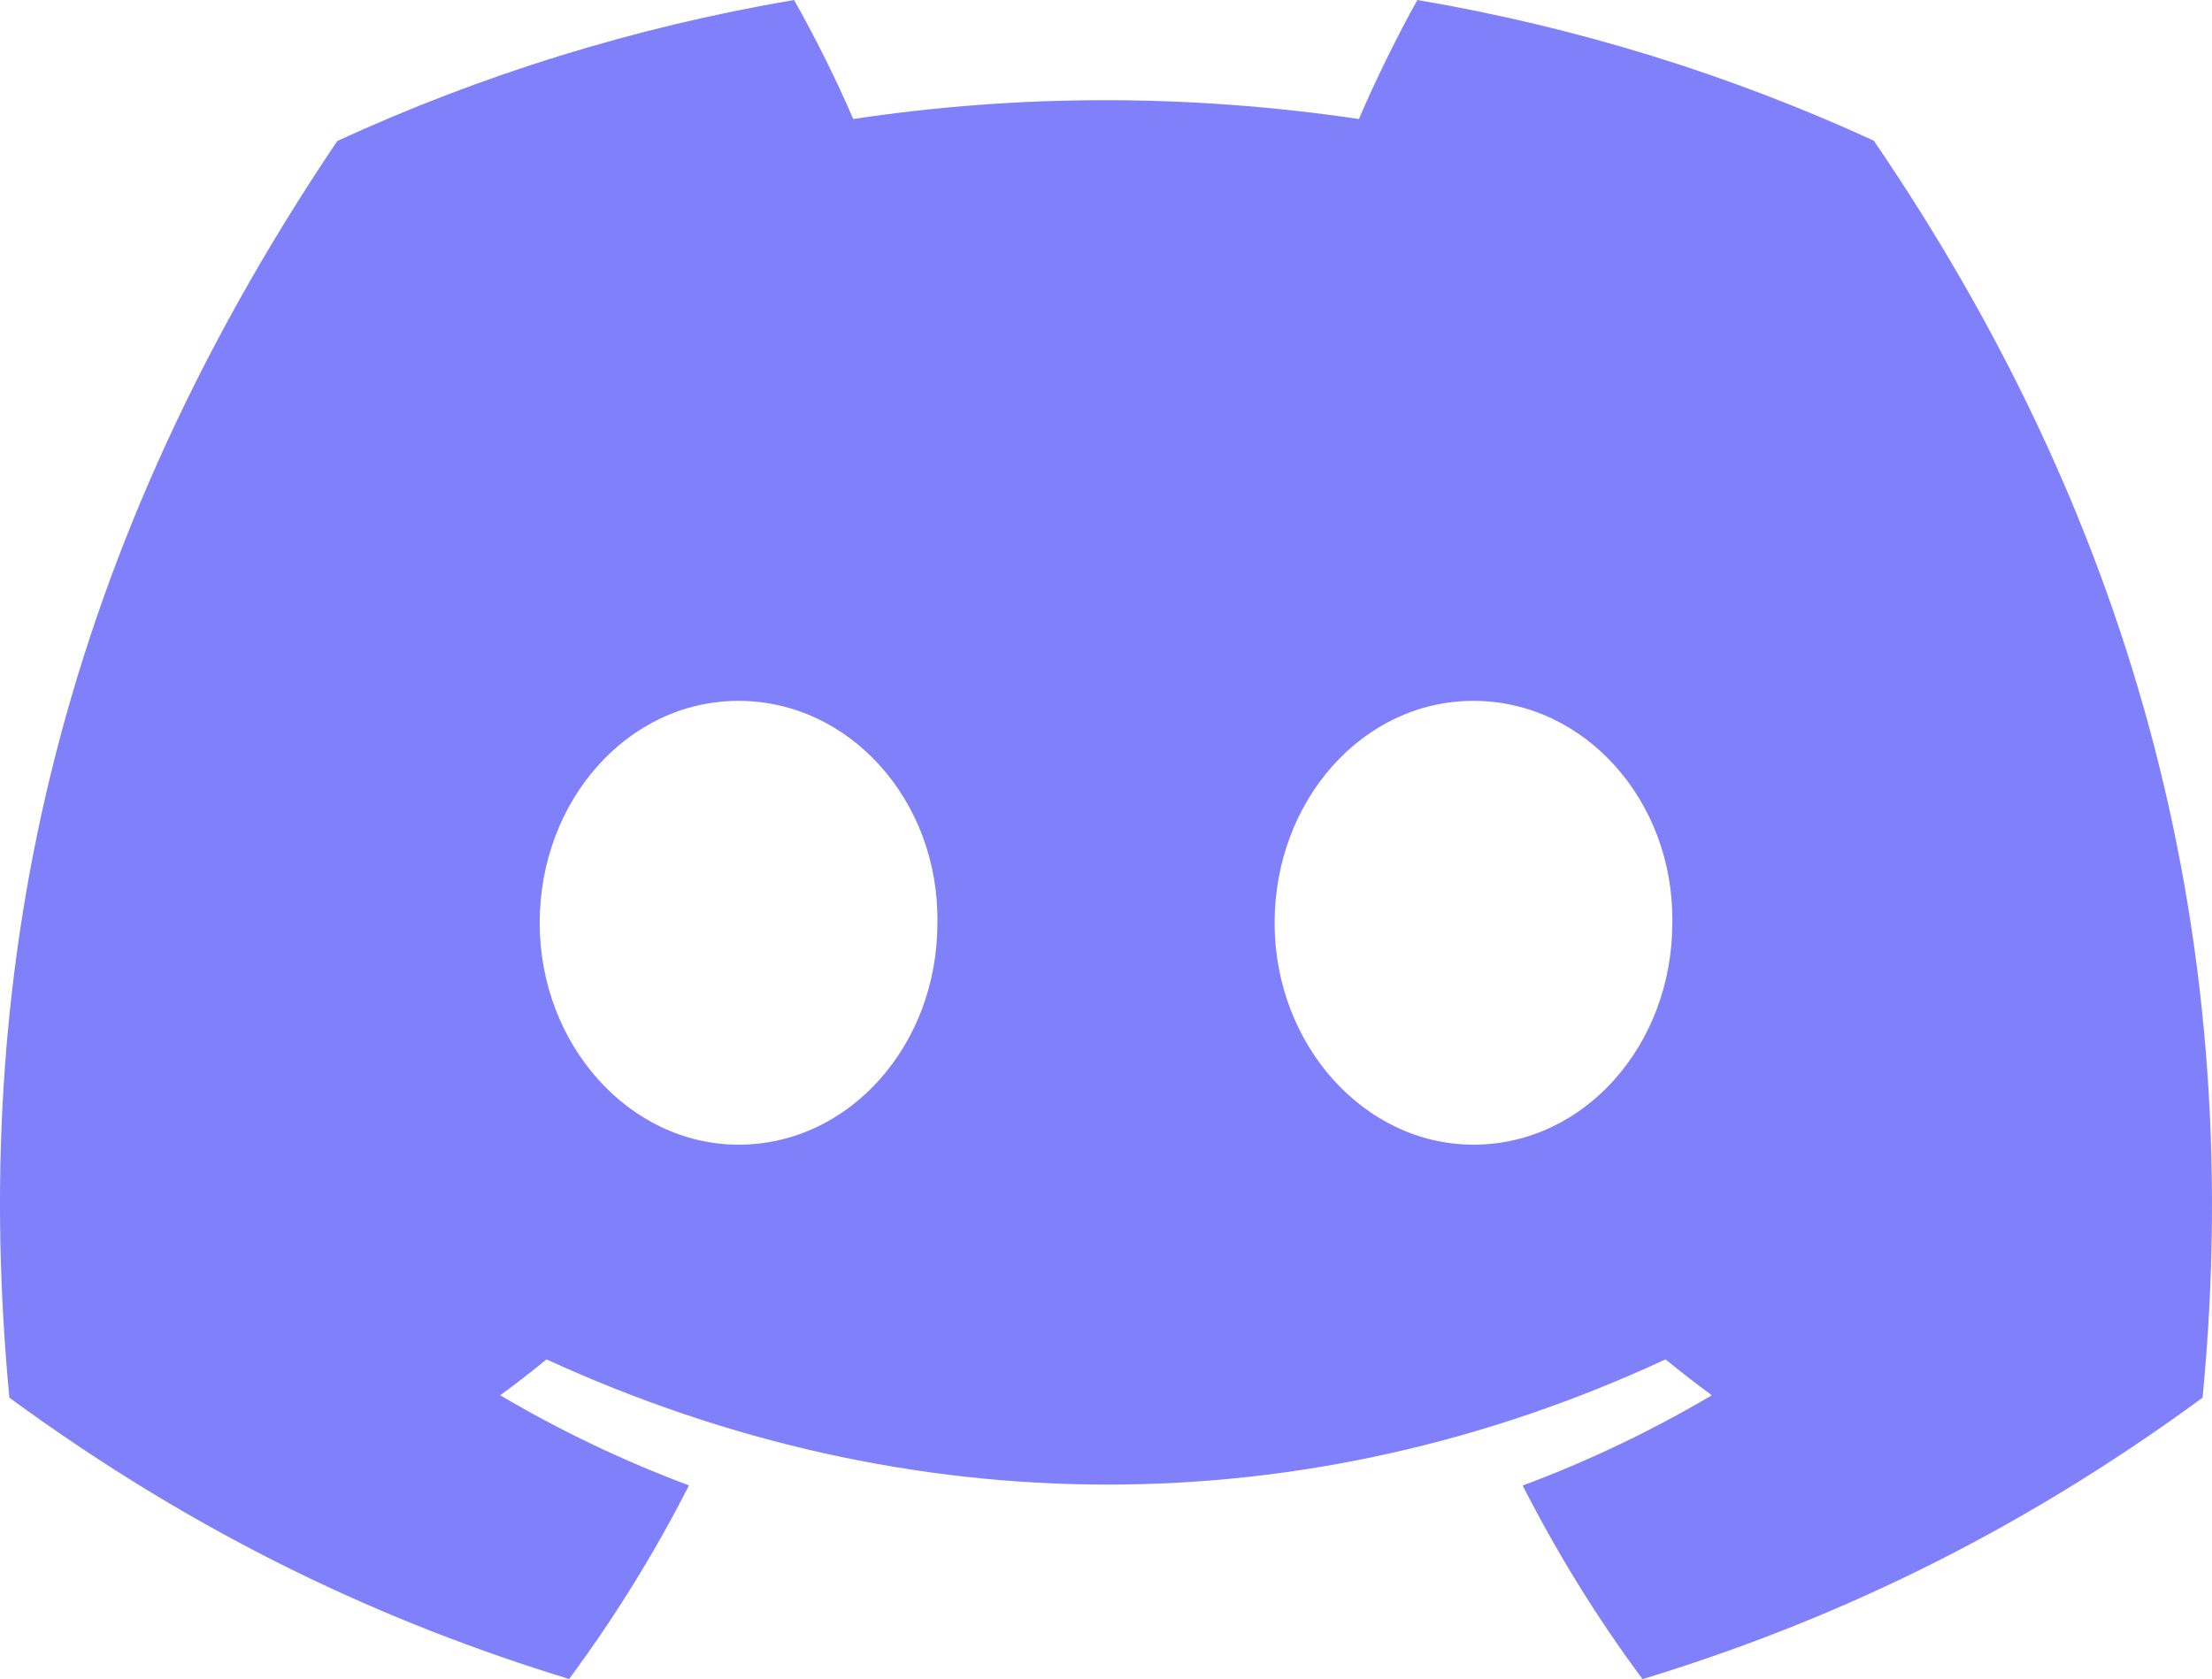 <svg width="54" height="41" viewBox="0 0 54 41" fill="none" xmlns="http://www.w3.org/2000/svg">
<path d="M45.743 3.434C42.248 1.83 38.51 0.664 34.602 0C34.123 0.851 33.562 1.996 33.175 2.906C29.022 2.293 24.906 2.293 20.829 2.906C20.442 1.996 19.869 0.851 19.385 0C15.473 0.664 11.731 1.834 8.235 3.442C1.185 13.892 -0.726 24.083 0.229 34.128C4.906 37.554 9.437 39.634 13.893 40.996C14.993 39.511 15.974 37.932 16.819 36.269C15.209 35.669 13.668 34.928 12.211 34.069C12.597 33.788 12.975 33.494 13.341 33.192C22.226 37.269 31.88 37.269 40.659 33.192C41.029 33.494 41.407 33.788 41.789 34.069C40.328 34.932 38.782 35.673 37.172 36.273C38.017 37.932 38.994 39.515 40.099 41C44.558 39.639 49.094 37.558 53.77 34.128C54.892 22.483 51.855 12.386 45.743 3.434ZM18.03 27.95C15.362 27.95 13.175 25.508 13.175 22.534C13.175 19.56 15.316 17.113 18.03 17.113C20.744 17.113 22.931 19.555 22.884 22.534C22.889 25.508 20.744 27.95 18.03 27.95ZM35.97 27.95C33.303 27.95 31.116 25.508 31.116 22.534C31.116 19.56 33.256 17.113 35.97 17.113C38.684 17.113 40.871 19.555 40.825 22.534C40.825 25.508 38.684 27.95 35.97 27.95Z" fill="#7F80FA"/>
</svg>
